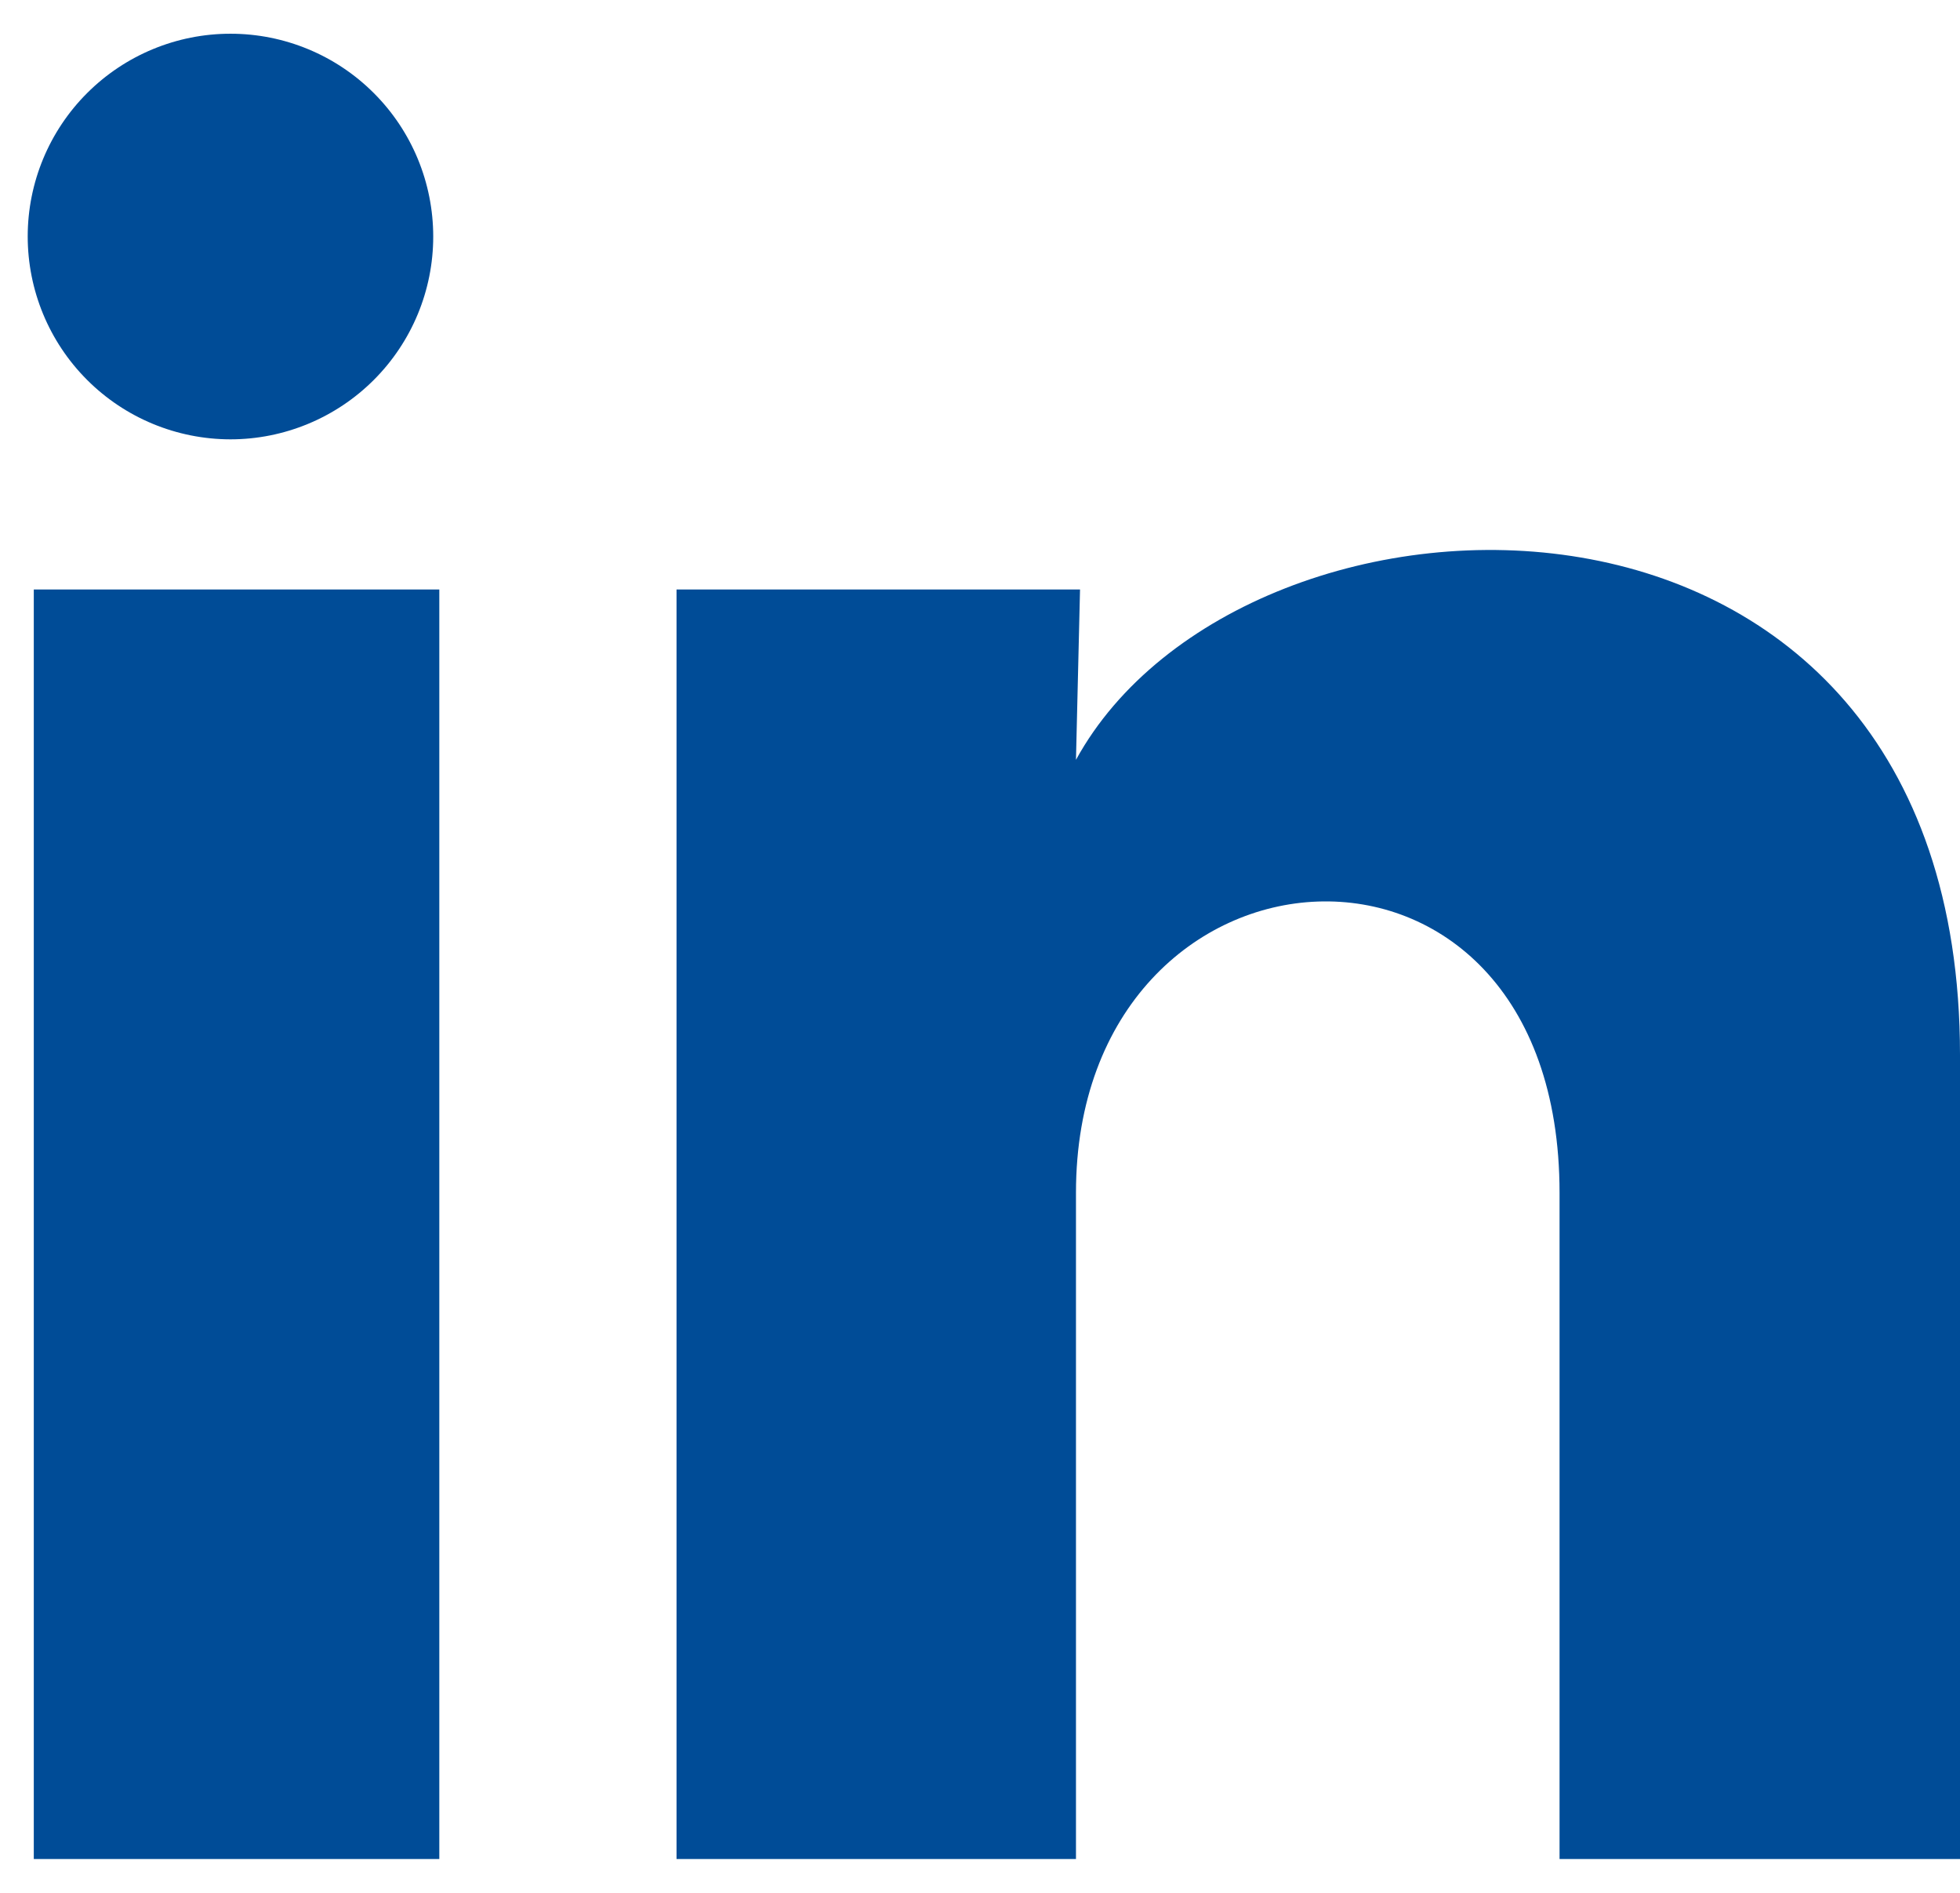 <svg width="29" height="28" viewBox="0 0 29 28" fill="none" xmlns="http://www.w3.org/2000/svg">
<path d="M6.41 3.5C6.41 4.296 6.093 5.059 5.53 5.621C4.967 6.183 4.204 6.499 3.409 6.499C2.613 6.498 1.85 6.182 1.288 5.619C0.725 5.056 0.41 4.293 0.41 3.497C0.41 2.701 0.727 1.938 1.29 1.376C1.853 0.814 2.616 0.498 3.412 0.499C4.207 0.499 4.97 0.815 5.532 1.378C6.095 1.941 6.41 2.704 6.41 3.5ZM6.5 8.72H0.5V27.5H6.5V8.72ZM15.98 8.72H10.01V27.5H15.92V17.645C15.92 12.155 23.075 11.645 23.075 17.645V27.5H29V15.605C29 6.35 18.41 6.695 15.92 11.24L15.98 8.72Z" fill="#004C97"/>
</svg>
